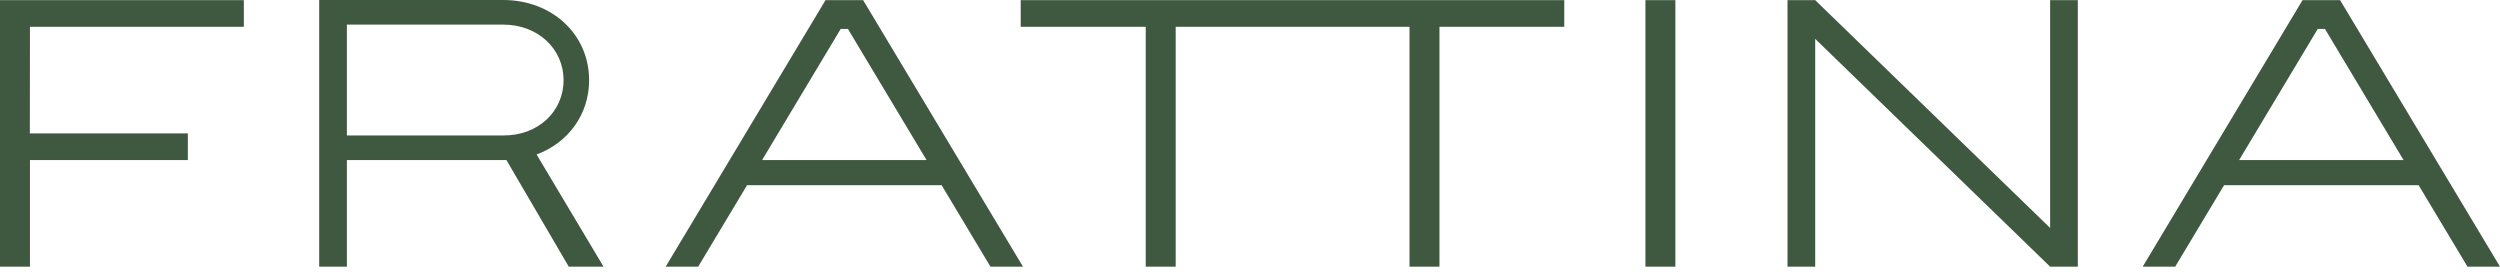 <svg width="200" height="22" viewBox="0 0 200 22" fill="none" xmlns="http://www.w3.org/2000/svg">
<path d="M47.129 6.416C47.129 2.757 44.174 0 40.255 0H25.536V21.333H27.751V12.803H40.513L45.501 21.333H48.283L42.927 12.36C45.442 11.425 47.129 9.176 47.129 6.416ZM40.255 10.835H27.751V1.968H40.255C43.007 1.968 45.083 3.879 45.083 6.416C45.083 8.953 43.007 10.864 40.255 10.835ZM131.634 21.333H134.031V0.012H131.634V21.333ZM0 21.333H2.397V12.803H15.028V10.672H2.388L2.397 2.143H19.508V0.012H0V21.333ZM81.656 2.143H91.658V21.333H94.055V2.143H112.76V21.333H115.157V2.143H125.141V0.012H81.656V2.143ZM164.01 0.012V18.235L145.216 0.012H143.001V21.333H145.216V3.11L164.01 21.333H166.225V0.012H164.01ZM66.041 0.012L53.254 21.333H55.854L59.764 14.816H75.328L79.238 21.333H81.838L69.051 0.012H66.041ZM60.968 12.803L67.258 2.313H67.833L74.123 12.803H60.968ZM184.203 0.012L171.416 21.333H174.016L177.926 14.816H193.49L197.4 21.333H200L187.209 0.012H184.199H184.203ZM179.13 12.803L185.421 2.313H185.995L192.285 12.803H179.13Z" fill="#3F5940"/>
</svg>
